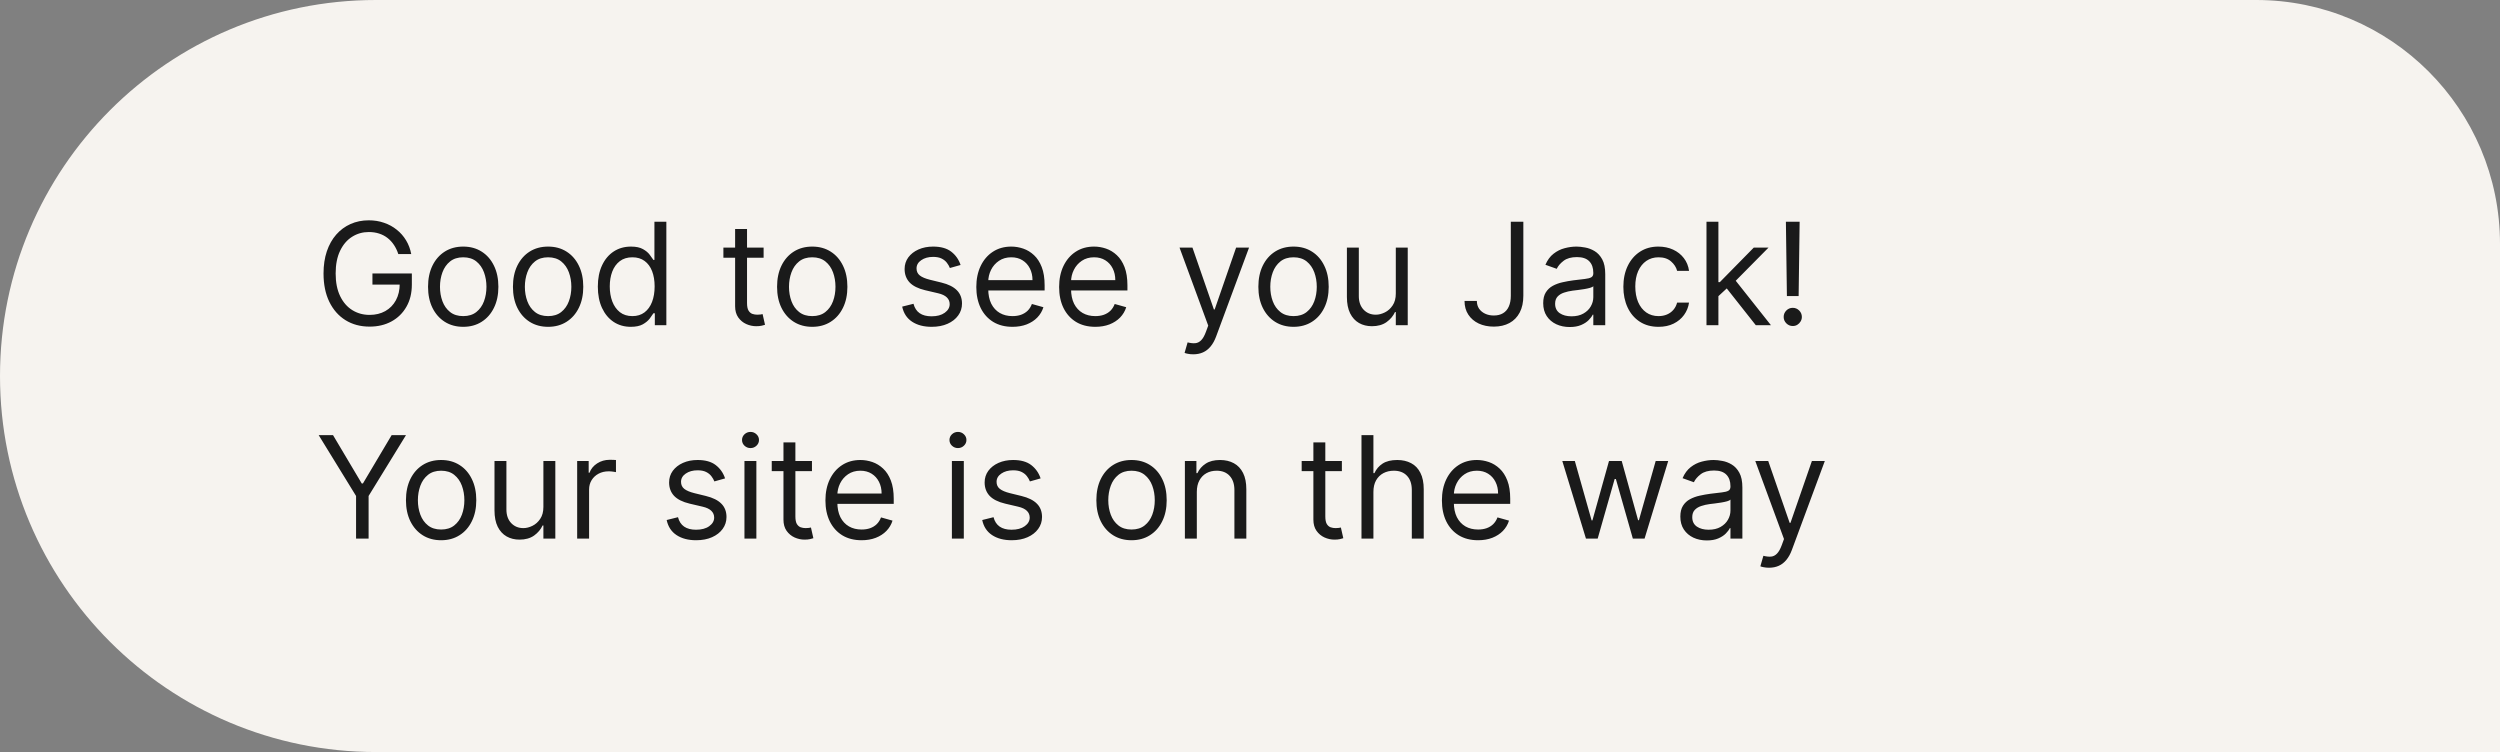 <svg width="246" height="74" viewBox="0 0 246 74" fill="none" xmlns="http://www.w3.org/2000/svg">
<rect x="0" y="0" width="246" height="74" fill="#808080" stroke="none"/>
<path d="M246 24C246 10.745 235.255 0 222 0H37C16.566 0 0 16.566 0 37C0 57.434 16.566 74 37 74H246V24Z" fill="#F6F3EF"/>
<path d="M39.193 25C39.084 24.665 38.94 24.365 38.761 24.1C38.585 23.832 38.374 23.603 38.129 23.414C37.887 23.225 37.612 23.081 37.304 22.982C36.996 22.882 36.658 22.832 36.29 22.832C35.687 22.832 35.138 22.988 34.644 23.3C34.15 23.611 33.758 24.07 33.466 24.677C33.174 25.283 33.028 26.027 33.028 26.909C33.028 27.791 33.176 28.535 33.471 29.141C33.766 29.748 34.165 30.207 34.669 30.518C35.173 30.83 35.74 30.986 36.369 30.986C36.953 30.986 37.466 30.861 37.91 30.613C38.358 30.361 38.706 30.006 38.955 29.549C39.206 29.088 39.332 28.546 39.332 27.923L39.71 28.003H36.648V26.909H40.526V28.003C40.526 28.841 40.347 29.57 39.989 30.19C39.634 30.81 39.144 31.291 38.517 31.632C37.894 31.97 37.178 32.139 36.369 32.139C35.468 32.139 34.676 31.927 33.993 31.503C33.313 31.079 32.783 30.475 32.402 29.693C32.024 28.911 31.835 27.983 31.835 26.909C31.835 26.104 31.943 25.38 32.158 24.736C32.377 24.09 32.685 23.54 33.083 23.086C33.481 22.632 33.952 22.284 34.495 22.042C35.039 21.8 35.637 21.679 36.29 21.679C36.827 21.679 37.327 21.76 37.791 21.923C38.258 22.082 38.675 22.309 39.039 22.604C39.407 22.895 39.714 23.245 39.959 23.653C40.204 24.057 40.373 24.506 40.466 25H39.193ZM45.58 32.159C44.891 32.159 44.286 31.995 43.766 31.667C43.249 31.339 42.844 30.88 42.553 30.29C42.264 29.7 42.12 29.01 42.12 28.222C42.12 27.426 42.264 26.732 42.553 26.139C42.844 25.545 43.249 25.084 43.766 24.756C44.286 24.428 44.891 24.264 45.58 24.264C46.27 24.264 46.873 24.428 47.39 24.756C47.91 25.084 48.315 25.545 48.603 26.139C48.895 26.732 49.041 27.426 49.041 28.222C49.041 29.01 48.895 29.7 48.603 30.29C48.315 30.88 47.91 31.339 47.39 31.667C46.873 31.995 46.27 32.159 45.58 32.159ZM45.58 31.105C46.104 31.105 46.535 30.971 46.873 30.702C47.211 30.434 47.461 30.081 47.624 29.643C47.786 29.206 47.867 28.732 47.867 28.222C47.867 27.711 47.786 27.236 47.624 26.795C47.461 26.354 47.211 25.998 46.873 25.726C46.535 25.454 46.104 25.318 45.58 25.318C45.057 25.318 44.626 25.454 44.288 25.726C43.95 25.998 43.7 26.354 43.537 26.795C43.375 27.236 43.294 27.711 43.294 28.222C43.294 28.732 43.375 29.206 43.537 29.643C43.7 30.081 43.95 30.434 44.288 30.702C44.626 30.971 45.057 31.105 45.58 31.105ZM53.934 32.159C53.245 32.159 52.64 31.995 52.119 31.667C51.602 31.339 51.198 30.88 50.906 30.29C50.618 29.7 50.474 29.01 50.474 28.222C50.474 27.426 50.618 26.732 50.906 26.139C51.198 25.545 51.602 25.084 52.119 24.756C52.64 24.428 53.245 24.264 53.934 24.264C54.623 24.264 55.227 24.428 55.744 24.756C56.264 25.084 56.668 25.545 56.957 26.139C57.248 26.732 57.394 27.426 57.394 28.222C57.394 29.01 57.248 29.7 56.957 30.29C56.668 30.88 56.264 31.339 55.744 31.667C55.227 31.995 54.623 32.159 53.934 32.159ZM53.934 31.105C54.458 31.105 54.889 30.971 55.227 30.702C55.565 30.434 55.815 30.081 55.977 29.643C56.14 29.206 56.221 28.732 56.221 28.222C56.221 27.711 56.14 27.236 55.977 26.795C55.815 26.354 55.565 25.998 55.227 25.726C54.889 25.454 54.458 25.318 53.934 25.318C53.41 25.318 52.979 25.454 52.641 25.726C52.303 25.998 52.053 26.354 51.891 26.795C51.728 27.236 51.647 27.711 51.647 28.222C51.647 28.732 51.728 29.206 51.891 29.643C52.053 30.081 52.303 30.434 52.641 30.702C52.979 30.971 53.41 31.105 53.934 31.105ZM62.069 32.159C61.432 32.159 60.871 31.998 60.383 31.677C59.896 31.352 59.515 30.895 59.24 30.305C58.965 29.711 58.827 29.01 58.827 28.202C58.827 27.4 58.965 26.704 59.24 26.114C59.515 25.524 59.898 25.068 60.388 24.746C60.879 24.425 61.446 24.264 62.089 24.264C62.586 24.264 62.978 24.347 63.267 24.513C63.559 24.675 63.781 24.861 63.933 25.07C64.089 25.275 64.21 25.444 64.296 25.577H64.395V21.818H65.569V32H64.435V30.827H64.296C64.21 30.966 64.087 31.142 63.928 31.354C63.769 31.562 63.542 31.75 63.247 31.916C62.952 32.078 62.559 32.159 62.069 32.159ZM62.228 31.105C62.698 31.105 63.096 30.983 63.421 30.737C63.746 30.489 63.993 30.146 64.162 29.708C64.331 29.267 64.415 28.759 64.415 28.182C64.415 27.612 64.332 27.113 64.167 26.685C64.001 26.255 63.756 25.92 63.431 25.681C63.106 25.439 62.705 25.318 62.228 25.318C61.731 25.318 61.316 25.446 60.985 25.701C60.657 25.953 60.41 26.296 60.244 26.73C60.082 27.161 60.001 27.645 60.001 28.182C60.001 28.725 60.083 29.219 60.249 29.663C60.418 30.104 60.667 30.456 60.995 30.717C61.326 30.976 61.737 31.105 62.228 31.105ZM75.139 24.364V25.358H71.182V24.364H75.139ZM72.335 22.534H73.508V29.812C73.508 30.144 73.556 30.392 73.653 30.558C73.752 30.721 73.878 30.83 74.03 30.886C74.186 30.939 74.35 30.966 74.522 30.966C74.652 30.966 74.758 30.959 74.841 30.946C74.924 30.93 74.99 30.916 75.04 30.906L75.278 31.96C75.199 31.99 75.088 32.02 74.945 32.05C74.803 32.083 74.622 32.099 74.403 32.099C74.072 32.099 73.747 32.028 73.429 31.886C73.114 31.743 72.852 31.526 72.643 31.234C72.438 30.943 72.335 30.575 72.335 30.131V22.534ZM79.924 32.159C79.235 32.159 78.63 31.995 78.11 31.667C77.593 31.339 77.188 30.88 76.897 30.29C76.608 29.7 76.464 29.01 76.464 28.222C76.464 27.426 76.608 26.732 76.897 26.139C77.188 25.545 77.593 25.084 78.11 24.756C78.63 24.428 79.235 24.264 79.924 24.264C80.614 24.264 81.217 24.428 81.734 24.756C82.254 25.084 82.659 25.545 82.947 26.139C83.239 26.732 83.384 27.426 83.384 28.222C83.384 29.01 83.239 29.7 82.947 30.29C82.659 30.88 82.254 31.339 81.734 31.667C81.217 31.995 80.614 32.159 79.924 32.159ZM79.924 31.105C80.448 31.105 80.879 30.971 81.217 30.702C81.555 30.434 81.805 30.081 81.968 29.643C82.13 29.206 82.211 28.732 82.211 28.222C82.211 27.711 82.13 27.236 81.968 26.795C81.805 26.354 81.555 25.998 81.217 25.726C80.879 25.454 80.448 25.318 79.924 25.318C79.4 25.318 78.97 25.454 78.632 25.726C78.293 25.998 78.043 26.354 77.881 26.795C77.719 27.236 77.637 27.711 77.637 28.222C77.637 28.732 77.719 29.206 77.881 29.643C78.043 30.081 78.293 30.434 78.632 30.702C78.97 30.971 79.4 31.105 79.924 31.105ZM94.522 26.074L93.468 26.372C93.402 26.197 93.304 26.026 93.175 25.86C93.049 25.691 92.876 25.552 92.658 25.442C92.439 25.333 92.159 25.278 91.817 25.278C91.35 25.278 90.961 25.386 90.649 25.602C90.341 25.814 90.187 26.084 90.187 26.412C90.187 26.704 90.293 26.934 90.505 27.103C90.717 27.272 91.049 27.413 91.499 27.526L92.633 27.804C93.316 27.97 93.824 28.223 94.159 28.565C94.494 28.903 94.661 29.338 94.661 29.872C94.661 30.31 94.535 30.701 94.283 31.046C94.035 31.39 93.687 31.662 93.239 31.861C92.792 32.06 92.272 32.159 91.678 32.159C90.899 32.159 90.255 31.99 89.744 31.652C89.234 31.314 88.911 30.82 88.775 30.171L89.888 29.892C89.995 30.303 90.195 30.611 90.49 30.817C90.788 31.022 91.178 31.125 91.658 31.125C92.205 31.125 92.639 31.009 92.961 30.777C93.286 30.542 93.448 30.26 93.448 29.932C93.448 29.667 93.355 29.445 93.17 29.266C92.984 29.083 92.699 28.947 92.315 28.858L91.042 28.56C90.343 28.394 89.829 28.137 89.501 27.789C89.176 27.438 89.013 26.999 89.013 26.472C89.013 26.041 89.135 25.66 89.376 25.328C89.622 24.997 89.955 24.736 90.376 24.548C90.8 24.359 91.281 24.264 91.817 24.264C92.573 24.264 93.166 24.43 93.597 24.761C94.031 25.093 94.34 25.53 94.522 26.074ZM99.629 32.159C98.893 32.159 98.259 31.997 97.725 31.672C97.195 31.344 96.785 30.886 96.497 30.3C96.212 29.71 96.069 29.024 96.069 28.241C96.069 27.459 96.212 26.77 96.497 26.173C96.785 25.573 97.186 25.106 97.7 24.771C98.217 24.433 98.82 24.264 99.51 24.264C99.907 24.264 100.3 24.331 100.688 24.463C101.076 24.596 101.429 24.811 101.747 25.109C102.065 25.404 102.319 25.796 102.508 26.283C102.697 26.77 102.791 27.37 102.791 28.082V28.579H96.905V27.565H101.598C101.598 27.134 101.512 26.75 101.339 26.412C101.17 26.074 100.928 25.807 100.613 25.611C100.302 25.416 99.934 25.318 99.51 25.318C99.042 25.318 98.638 25.434 98.297 25.666C97.959 25.895 97.698 26.193 97.516 26.561C97.334 26.929 97.243 27.323 97.243 27.744V28.421C97.243 28.997 97.342 29.486 97.541 29.887C97.743 30.285 98.023 30.588 98.381 30.797C98.739 31.002 99.155 31.105 99.629 31.105C99.937 31.105 100.216 31.062 100.464 30.976C100.716 30.886 100.933 30.754 101.116 30.578C101.298 30.399 101.439 30.177 101.538 29.912L102.672 30.23C102.552 30.615 102.352 30.953 102.07 31.244C101.788 31.533 101.44 31.758 101.026 31.921C100.612 32.08 100.146 32.159 99.629 32.159ZM107.778 32.159C107.042 32.159 106.407 31.997 105.873 31.672C105.343 31.344 104.934 30.886 104.645 30.3C104.36 29.71 104.218 29.024 104.218 28.241C104.218 27.459 104.36 26.77 104.645 26.173C104.934 25.573 105.335 25.106 105.849 24.771C106.366 24.433 106.969 24.264 107.658 24.264C108.056 24.264 108.449 24.331 108.836 24.463C109.224 24.596 109.577 24.811 109.895 25.109C110.214 25.404 110.467 25.796 110.656 26.283C110.845 26.77 110.939 27.37 110.939 28.082V28.579H105.053V27.565H109.746C109.746 27.134 109.66 26.75 109.488 26.412C109.319 26.074 109.077 25.807 108.762 25.611C108.45 25.416 108.082 25.318 107.658 25.318C107.191 25.318 106.787 25.434 106.445 25.666C106.107 25.895 105.847 26.193 105.665 26.561C105.482 26.929 105.391 27.323 105.391 27.744V28.421C105.391 28.997 105.491 29.486 105.689 29.887C105.892 30.285 106.172 30.588 106.53 30.797C106.888 31.002 107.304 31.105 107.778 31.105C108.086 31.105 108.364 31.062 108.613 30.976C108.865 30.886 109.082 30.754 109.264 30.578C109.446 30.399 109.587 30.177 109.687 29.912L110.82 30.23C110.701 30.615 110.5 30.953 110.219 31.244C109.937 31.533 109.589 31.758 109.175 31.921C108.76 32.08 108.295 32.159 107.778 32.159ZM117.417 34.864C117.219 34.864 117.041 34.847 116.885 34.814C116.73 34.784 116.622 34.754 116.562 34.724L116.861 33.69C117.146 33.763 117.398 33.79 117.616 33.77C117.835 33.75 118.029 33.652 118.198 33.477C118.37 33.304 118.528 33.024 118.67 32.636L118.889 32.04L116.065 24.364H117.338L119.446 30.449H119.525L121.633 24.364H122.906L119.665 33.114C119.519 33.508 119.338 33.834 119.123 34.093C118.907 34.355 118.657 34.549 118.372 34.675C118.09 34.801 117.772 34.864 117.417 34.864ZM127.284 32.159C126.594 32.159 125.989 31.995 125.469 31.667C124.952 31.339 124.548 30.88 124.256 30.29C123.968 29.7 123.823 29.01 123.823 28.222C123.823 27.426 123.968 26.732 124.256 26.139C124.548 25.545 124.952 25.084 125.469 24.756C125.989 24.428 126.594 24.264 127.284 24.264C127.973 24.264 128.576 24.428 129.093 24.756C129.614 25.084 130.018 25.545 130.306 26.139C130.598 26.732 130.744 27.426 130.744 28.222C130.744 29.01 130.598 29.7 130.306 30.29C130.018 30.88 129.614 31.339 129.093 31.667C128.576 31.995 127.973 32.159 127.284 32.159ZM127.284 31.105C127.807 31.105 128.238 30.971 128.576 30.702C128.914 30.434 129.164 30.081 129.327 29.643C129.489 29.206 129.57 28.732 129.57 28.222C129.57 27.711 129.489 27.236 129.327 26.795C129.164 26.354 128.914 25.998 128.576 25.726C128.238 25.454 127.807 25.318 127.284 25.318C126.76 25.318 126.329 25.454 125.991 25.726C125.653 25.998 125.403 26.354 125.24 26.795C125.078 27.236 124.997 27.711 124.997 28.222C124.997 28.732 125.078 29.206 125.24 29.643C125.403 30.081 125.653 30.434 125.991 30.702C126.329 30.971 126.76 31.105 127.284 31.105ZM137.347 28.878V24.364H138.521V32H137.347V30.707H137.268C137.089 31.095 136.81 31.425 136.433 31.697C136.055 31.965 135.577 32.099 135.001 32.099C134.523 32.099 134.099 31.995 133.728 31.786C133.357 31.574 133.065 31.256 132.853 30.832C132.641 30.404 132.535 29.866 132.535 29.216V24.364H133.708V29.136C133.708 29.693 133.864 30.137 134.175 30.469C134.49 30.8 134.891 30.966 135.379 30.966C135.67 30.966 135.967 30.891 136.268 30.742C136.573 30.593 136.829 30.364 137.034 30.056C137.243 29.748 137.347 29.355 137.347 28.878ZM148.664 21.818H149.897V29.097C149.897 29.746 149.778 30.298 149.539 30.752C149.3 31.206 148.964 31.551 148.53 31.786C148.095 32.022 147.583 32.139 146.993 32.139C146.437 32.139 145.941 32.038 145.507 31.836C145.073 31.63 144.731 31.339 144.483 30.961C144.234 30.583 144.11 30.134 144.11 29.614H145.323C145.323 29.902 145.394 30.154 145.537 30.369C145.683 30.581 145.881 30.747 146.133 30.866C146.385 30.986 146.672 31.046 146.993 31.046C147.348 31.046 147.65 30.971 147.898 30.822C148.147 30.673 148.336 30.454 148.465 30.166C148.598 29.874 148.664 29.517 148.664 29.097V21.818ZM154.456 32.179C153.972 32.179 153.533 32.088 153.138 31.905C152.744 31.72 152.431 31.453 152.199 31.105C151.967 30.754 151.851 30.329 151.851 29.832C151.851 29.395 151.937 29.04 152.109 28.768C152.282 28.493 152.512 28.278 152.8 28.122C153.089 27.966 153.407 27.85 153.755 27.774C154.106 27.695 154.459 27.632 154.814 27.585C155.278 27.526 155.654 27.481 155.942 27.451C156.234 27.418 156.446 27.363 156.579 27.287C156.715 27.211 156.782 27.078 156.782 26.889V26.849C156.782 26.359 156.648 25.978 156.38 25.706C156.115 25.434 155.712 25.298 155.172 25.298C154.612 25.298 154.172 25.421 153.854 25.666C153.536 25.912 153.312 26.173 153.183 26.452L152.069 26.054C152.268 25.59 152.533 25.229 152.865 24.97C153.2 24.708 153.564 24.526 153.959 24.423C154.356 24.317 154.747 24.264 155.132 24.264C155.377 24.264 155.659 24.294 155.977 24.354C156.299 24.41 156.608 24.528 156.907 24.707C157.208 24.886 157.459 25.156 157.657 25.517C157.856 25.878 157.956 26.362 157.956 26.969V32H156.782V30.966H156.723C156.643 31.132 156.511 31.309 156.325 31.498C156.14 31.687 155.893 31.848 155.584 31.98C155.276 32.113 154.9 32.179 154.456 32.179ZM154.635 31.125C155.099 31.125 155.49 31.034 155.808 30.852C156.13 30.669 156.372 30.434 156.534 30.146C156.7 29.857 156.782 29.554 156.782 29.236V28.162C156.733 28.222 156.623 28.276 156.454 28.326C156.289 28.372 156.096 28.414 155.878 28.45C155.662 28.483 155.452 28.513 155.246 28.54C155.044 28.563 154.88 28.583 154.754 28.599C154.449 28.639 154.164 28.704 153.899 28.793C153.637 28.88 153.425 29.01 153.263 29.186C153.104 29.358 153.024 29.594 153.024 29.892C153.024 30.3 153.175 30.608 153.476 30.817C153.781 31.022 154.167 31.125 154.635 31.125ZM163.2 32.159C162.484 32.159 161.867 31.99 161.35 31.652C160.833 31.314 160.435 30.848 160.157 30.255C159.879 29.662 159.739 28.984 159.739 28.222C159.739 27.446 159.882 26.762 160.167 26.168C160.455 25.572 160.856 25.106 161.37 24.771C161.887 24.433 162.49 24.264 163.18 24.264C163.717 24.264 164.201 24.364 164.631 24.562C165.062 24.761 165.415 25.04 165.69 25.398C165.965 25.756 166.136 26.173 166.202 26.651H165.029C164.94 26.303 164.741 25.994 164.433 25.726C164.128 25.454 163.717 25.318 163.2 25.318C162.742 25.318 162.341 25.438 161.996 25.676C161.655 25.912 161.388 26.245 161.196 26.675C161.007 27.103 160.913 27.605 160.913 28.182C160.913 28.772 161.005 29.285 161.191 29.723C161.38 30.16 161.645 30.5 161.987 30.742C162.331 30.984 162.736 31.105 163.2 31.105C163.504 31.105 163.781 31.052 164.03 30.946C164.278 30.84 164.489 30.688 164.661 30.489C164.834 30.29 164.956 30.051 165.029 29.773H166.202C166.136 30.224 165.972 30.63 165.71 30.991C165.452 31.349 165.109 31.634 164.681 31.846C164.257 32.055 163.763 32.159 163.2 32.159ZM169.011 29.216L168.991 27.764H169.23L172.571 24.364H174.023L170.463 27.963H170.364L169.011 29.216ZM167.918 32V21.818H169.091V32H167.918ZM172.77 32L169.787 28.222L170.622 27.406L174.261 32H172.77ZM177.084 21.818L176.985 29.136H175.831L175.732 21.818H177.084ZM176.408 32.08C176.163 32.08 175.952 31.992 175.776 31.816C175.601 31.64 175.513 31.43 175.513 31.185C175.513 30.939 175.601 30.729 175.776 30.553C175.952 30.378 176.163 30.29 176.408 30.29C176.653 30.29 176.864 30.378 177.039 30.553C177.215 30.729 177.303 30.939 177.303 31.185C177.303 31.347 177.261 31.496 177.178 31.632C177.099 31.768 176.991 31.877 176.855 31.96C176.723 32.04 176.574 32.08 176.408 32.08ZM31.358 42.818H32.77L35.594 47.571H35.713L38.537 42.818H39.949L36.27 48.804V53H35.037V48.804L31.358 42.818ZM43.407 53.159C42.717 53.159 42.112 52.995 41.592 52.667C41.075 52.339 40.671 51.88 40.379 51.29C40.091 50.7 39.946 50.01 39.946 49.222C39.946 48.426 40.091 47.732 40.379 47.139C40.671 46.545 41.075 46.084 41.592 45.756C42.112 45.428 42.717 45.264 43.407 45.264C44.096 45.264 44.699 45.428 45.216 45.756C45.737 46.084 46.141 46.545 46.429 47.139C46.721 47.732 46.867 48.426 46.867 49.222C46.867 50.01 46.721 50.7 46.429 51.29C46.141 51.88 45.737 52.339 45.216 52.667C44.699 52.995 44.096 53.159 43.407 53.159ZM43.407 52.105C43.93 52.105 44.361 51.971 44.699 51.702C45.037 51.434 45.288 51.081 45.45 50.644C45.612 50.206 45.694 49.732 45.694 49.222C45.694 48.711 45.612 48.236 45.45 47.795C45.288 47.354 45.037 46.998 44.699 46.726C44.361 46.454 43.93 46.318 43.407 46.318C42.883 46.318 42.452 46.454 42.114 46.726C41.776 46.998 41.526 47.354 41.363 47.795C41.201 48.236 41.12 48.711 41.12 49.222C41.12 49.732 41.201 50.206 41.363 50.644C41.526 51.081 41.776 51.434 42.114 51.702C42.452 51.971 42.883 52.105 43.407 52.105ZM53.47 49.878V45.364H54.644V53H53.47V51.707H53.391C53.212 52.095 52.933 52.425 52.556 52.697C52.178 52.965 51.7 53.099 51.124 53.099C50.647 53.099 50.222 52.995 49.851 52.786C49.48 52.574 49.188 52.256 48.976 51.832C48.764 51.404 48.658 50.865 48.658 50.216V45.364H49.831V50.136C49.831 50.693 49.987 51.137 50.298 51.469C50.613 51.8 51.014 51.966 51.502 51.966C51.793 51.966 52.09 51.891 52.392 51.742C52.696 51.593 52.952 51.364 53.157 51.056C53.366 50.748 53.47 50.355 53.47 49.878ZM56.793 53V45.364H57.926V46.517H58.006C58.145 46.139 58.397 45.833 58.761 45.597C59.126 45.362 59.537 45.244 59.994 45.244C60.081 45.244 60.188 45.246 60.318 45.249C60.447 45.253 60.544 45.258 60.611 45.264V46.457C60.571 46.447 60.48 46.432 60.337 46.413C60.198 46.389 60.051 46.378 59.895 46.378C59.524 46.378 59.192 46.456 58.901 46.611C58.612 46.764 58.383 46.976 58.215 47.248C58.049 47.516 57.966 47.823 57.966 48.168V53H56.793ZM71.348 47.074L70.294 47.372C70.228 47.197 70.13 47.026 70.001 46.86C69.875 46.691 69.703 46.552 69.484 46.443C69.265 46.333 68.985 46.278 68.644 46.278C68.176 46.278 67.787 46.386 67.475 46.602C67.167 46.814 67.013 47.084 67.013 47.412C67.013 47.704 67.119 47.934 67.331 48.103C67.543 48.272 67.875 48.413 68.326 48.526L69.459 48.804C70.142 48.97 70.65 49.223 70.985 49.565C71.32 49.903 71.487 50.339 71.487 50.872C71.487 51.31 71.361 51.701 71.11 52.045C70.861 52.39 70.513 52.662 70.066 52.861C69.618 53.06 69.098 53.159 68.504 53.159C67.726 53.159 67.081 52.99 66.57 52.652C66.06 52.314 65.737 51.82 65.601 51.17L66.715 50.892C66.821 51.303 67.021 51.611 67.316 51.817C67.615 52.022 68.004 52.125 68.485 52.125C69.031 52.125 69.466 52.009 69.787 51.777C70.112 51.542 70.274 51.26 70.274 50.932C70.274 50.667 70.181 50.445 69.996 50.266C69.81 50.083 69.525 49.947 69.141 49.858L67.868 49.56C67.169 49.394 66.655 49.137 66.327 48.789C66.002 48.438 65.84 47.999 65.84 47.472C65.84 47.041 65.961 46.66 66.203 46.328C66.448 45.997 66.781 45.736 67.202 45.548C67.626 45.359 68.107 45.264 68.644 45.264C69.399 45.264 69.993 45.43 70.424 45.761C70.858 46.093 71.166 46.53 71.348 47.074ZM73.254 53V45.364H74.427V53H73.254ZM73.85 44.091C73.621 44.091 73.424 44.013 73.258 43.857C73.096 43.702 73.015 43.514 73.015 43.295C73.015 43.077 73.096 42.889 73.258 42.734C73.424 42.578 73.621 42.5 73.85 42.5C74.079 42.5 74.274 42.578 74.437 42.734C74.603 42.889 74.685 43.077 74.685 43.295C74.685 43.514 74.603 43.702 74.437 43.857C74.274 44.013 74.079 44.091 73.85 44.091ZM79.897 45.364V46.358H75.939V45.364H79.897ZM77.093 43.534H78.266V50.812C78.266 51.144 78.314 51.392 78.41 51.558C78.51 51.721 78.636 51.83 78.788 51.886C78.944 51.939 79.108 51.966 79.28 51.966C79.41 51.966 79.516 51.959 79.599 51.946C79.681 51.929 79.748 51.916 79.797 51.906L80.036 52.96C79.957 52.99 79.846 53.02 79.703 53.05C79.56 53.083 79.38 53.099 79.161 53.099C78.83 53.099 78.505 53.028 78.187 52.886C77.872 52.743 77.61 52.526 77.401 52.234C77.196 51.943 77.093 51.575 77.093 51.131V43.534ZM84.781 53.159C84.046 53.159 83.411 52.997 82.877 52.672C82.347 52.344 81.938 51.886 81.649 51.3C81.364 50.71 81.222 50.024 81.222 49.242C81.222 48.459 81.364 47.77 81.649 47.173C81.938 46.573 82.339 46.106 82.853 45.771C83.37 45.433 83.973 45.264 84.662 45.264C85.06 45.264 85.453 45.331 85.84 45.463C86.228 45.596 86.581 45.811 86.899 46.109C87.218 46.404 87.471 46.795 87.66 47.283C87.849 47.77 87.943 48.37 87.943 49.082V49.58H82.057V48.565H86.75C86.75 48.135 86.664 47.75 86.492 47.412C86.323 47.074 86.081 46.807 85.766 46.611C85.454 46.416 85.086 46.318 84.662 46.318C84.195 46.318 83.79 46.434 83.449 46.666C83.111 46.895 82.851 47.193 82.668 47.561C82.486 47.929 82.395 48.323 82.395 48.744V49.42C82.395 49.997 82.495 50.486 82.693 50.887C82.895 51.285 83.176 51.588 83.534 51.797C83.891 52.002 84.308 52.105 84.781 52.105C85.09 52.105 85.368 52.062 85.617 51.976C85.868 51.886 86.086 51.754 86.268 51.578C86.45 51.399 86.591 51.177 86.691 50.912L87.824 51.23C87.705 51.615 87.504 51.953 87.222 52.244C86.941 52.533 86.593 52.758 86.178 52.92C85.764 53.08 85.299 53.159 84.781 53.159ZM93.666 53V45.364H94.839V53H93.666ZM94.262 44.091C94.034 44.091 93.836 44.013 93.671 43.857C93.508 43.702 93.427 43.514 93.427 43.295C93.427 43.077 93.508 42.889 93.671 42.734C93.836 42.578 94.034 42.5 94.262 42.5C94.491 42.5 94.686 42.578 94.849 42.734C95.015 42.889 95.097 43.077 95.097 43.295C95.097 43.514 95.015 43.702 94.849 43.857C94.686 44.013 94.491 44.091 94.262 44.091ZM102.397 47.074L101.343 47.372C101.277 47.197 101.179 47.026 101.05 46.86C100.924 46.691 100.751 46.552 100.533 46.443C100.314 46.333 100.034 46.278 99.692 46.278C99.225 46.278 98.836 46.386 98.524 46.602C98.216 46.814 98.062 47.084 98.062 47.412C98.062 47.704 98.168 47.934 98.38 48.103C98.592 48.272 98.924 48.413 99.374 48.526L100.508 48.804C101.191 48.97 101.699 49.223 102.034 49.565C102.369 49.903 102.536 50.339 102.536 50.872C102.536 51.31 102.41 51.701 102.158 52.045C101.91 52.39 101.562 52.662 101.114 52.861C100.667 53.06 100.147 53.159 99.553 53.159C98.774 53.159 98.13 52.99 97.619 52.652C97.109 52.314 96.786 51.82 96.65 51.17L97.763 50.892C97.87 51.303 98.07 51.611 98.365 51.817C98.663 52.022 99.053 52.125 99.533 52.125C100.08 52.125 100.514 52.009 100.836 51.777C101.161 51.542 101.323 51.26 101.323 50.932C101.323 50.667 101.23 50.445 101.045 50.266C100.859 50.083 100.574 49.947 100.19 49.858L98.917 49.56C98.218 49.394 97.704 49.137 97.376 48.789C97.051 48.438 96.888 47.999 96.888 47.472C96.888 47.041 97.01 46.66 97.251 46.328C97.497 45.997 97.83 45.736 98.251 45.548C98.675 45.359 99.156 45.264 99.692 45.264C100.448 45.264 101.041 45.43 101.472 45.761C101.906 46.093 102.215 46.53 102.397 47.074ZM111.342 53.159C110.653 53.159 110.048 52.995 109.528 52.667C109.01 52.339 108.606 51.88 108.314 51.29C108.026 50.7 107.882 50.01 107.882 49.222C107.882 48.426 108.026 47.732 108.314 47.139C108.606 46.545 109.01 46.084 109.528 45.756C110.048 45.428 110.653 45.264 111.342 45.264C112.032 45.264 112.635 45.428 113.152 45.756C113.672 46.084 114.077 46.545 114.365 47.139C114.657 47.732 114.802 48.426 114.802 49.222C114.802 50.01 114.657 50.7 114.365 51.29C114.077 51.88 113.672 52.339 113.152 52.667C112.635 52.995 112.032 53.159 111.342 53.159ZM111.342 52.105C111.866 52.105 112.297 51.971 112.635 51.702C112.973 51.434 113.223 51.081 113.385 50.644C113.548 50.206 113.629 49.732 113.629 49.222C113.629 48.711 113.548 48.236 113.385 47.795C113.223 47.354 112.973 46.998 112.635 46.726C112.297 46.454 111.866 46.318 111.342 46.318C110.818 46.318 110.388 46.454 110.05 46.726C109.711 46.998 109.461 47.354 109.299 47.795C109.136 48.236 109.055 48.711 109.055 49.222C109.055 49.732 109.136 50.206 109.299 50.644C109.461 51.081 109.711 51.434 110.05 51.702C110.388 51.971 110.818 52.105 111.342 52.105ZM117.767 48.406V53H116.593V45.364H117.727V46.557H117.826C118.005 46.169 118.277 45.858 118.642 45.622C119.006 45.383 119.477 45.264 120.054 45.264C120.571 45.264 121.023 45.37 121.411 45.582C121.799 45.791 122.1 46.109 122.316 46.537C122.531 46.961 122.639 47.498 122.639 48.148V53H121.466V48.227C121.466 47.627 121.31 47.16 120.998 46.825C120.687 46.487 120.259 46.318 119.716 46.318C119.341 46.318 119.006 46.399 118.711 46.562C118.42 46.724 118.189 46.961 118.02 47.273C117.851 47.584 117.767 47.962 117.767 48.406ZM132.041 45.364V46.358H128.084V45.364H132.041ZM129.237 43.534H130.411V50.812C130.411 51.144 130.459 51.392 130.555 51.558C130.654 51.721 130.78 51.83 130.933 51.886C131.088 51.939 131.253 51.966 131.425 51.966C131.554 51.966 131.66 51.959 131.743 51.946C131.826 51.929 131.892 51.916 131.942 51.906L132.181 52.96C132.101 52.99 131.99 53.02 131.847 53.05C131.705 53.083 131.524 53.099 131.306 53.099C130.974 53.099 130.649 53.028 130.331 52.886C130.016 52.743 129.754 52.526 129.546 52.234C129.34 51.943 129.237 51.575 129.237 51.131V43.534ZM135.144 48.406V53H133.97V42.818H135.144V46.557H135.243C135.422 46.162 135.691 45.849 136.048 45.617C136.41 45.382 136.89 45.264 137.49 45.264C138.011 45.264 138.466 45.369 138.857 45.577C139.249 45.783 139.552 46.099 139.767 46.527C139.986 46.951 140.095 47.492 140.095 48.148V53H138.922V48.227C138.922 47.621 138.765 47.152 138.45 46.82C138.138 46.486 137.706 46.318 137.152 46.318C136.768 46.318 136.423 46.399 136.118 46.562C135.816 46.724 135.578 46.961 135.402 47.273C135.23 47.584 135.144 47.962 135.144 48.406ZM145.444 53.159C144.708 53.159 144.073 52.997 143.539 52.672C143.009 52.344 142.6 51.886 142.311 51.3C142.026 50.71 141.884 50.024 141.884 49.242C141.884 48.459 142.026 47.77 142.311 47.173C142.6 46.573 143.001 46.106 143.515 45.771C144.032 45.433 144.635 45.264 145.324 45.264C145.722 45.264 146.115 45.331 146.502 45.463C146.89 45.596 147.243 45.811 147.561 46.109C147.88 46.404 148.133 46.795 148.322 47.283C148.511 47.77 148.605 48.37 148.605 49.082V49.58H142.719V48.565H147.412C147.412 48.135 147.326 47.75 147.154 47.412C146.985 47.074 146.743 46.807 146.428 46.611C146.116 46.416 145.748 46.318 145.324 46.318C144.857 46.318 144.453 46.434 144.111 46.666C143.773 46.895 143.513 47.193 143.331 47.561C143.148 47.929 143.057 48.323 143.057 48.744V49.42C143.057 49.997 143.157 50.486 143.355 50.887C143.558 51.285 143.838 51.588 144.196 51.797C144.554 52.002 144.97 52.105 145.444 52.105C145.752 52.105 146.03 52.062 146.279 51.976C146.531 51.886 146.748 51.754 146.93 51.578C147.112 51.399 147.253 51.177 147.353 50.912L148.486 51.23C148.367 51.615 148.166 51.953 147.885 52.244C147.603 52.533 147.255 52.758 146.841 52.92C146.426 53.08 145.961 53.159 145.444 53.159ZM156.058 53L153.731 45.364H154.964L156.615 51.21H156.694L158.325 45.364H159.578L161.189 51.19H161.268L162.919 45.364H164.152L161.825 53H160.672L159.001 47.133H158.882L157.211 53H156.058ZM167.95 53.179C167.466 53.179 167.027 53.088 166.632 52.906C166.238 52.72 165.925 52.453 165.693 52.105C165.461 51.754 165.345 51.33 165.345 50.832C165.345 50.395 165.431 50.04 165.603 49.769C165.776 49.493 166.006 49.278 166.294 49.122C166.583 48.966 166.901 48.85 167.249 48.774C167.6 48.695 167.953 48.632 168.308 48.585C168.772 48.526 169.148 48.481 169.436 48.451C169.728 48.418 169.94 48.363 170.073 48.287C170.209 48.211 170.277 48.078 170.277 47.889V47.849C170.277 47.359 170.142 46.978 169.874 46.706C169.609 46.434 169.206 46.298 168.666 46.298C168.106 46.298 167.667 46.421 167.348 46.666C167.03 46.911 166.806 47.173 166.677 47.452L165.564 47.054C165.762 46.59 166.028 46.229 166.359 45.97C166.694 45.708 167.058 45.526 167.453 45.423C167.85 45.317 168.242 45.264 168.626 45.264C168.871 45.264 169.153 45.294 169.471 45.354C169.793 45.41 170.103 45.528 170.401 45.707C170.703 45.886 170.953 46.156 171.152 46.517C171.35 46.878 171.45 47.362 171.45 47.969V53H170.277V51.966H170.217C170.137 52.132 170.005 52.309 169.819 52.498C169.634 52.687 169.387 52.847 169.078 52.98C168.77 53.113 168.394 53.179 167.95 53.179ZM168.129 52.125C168.593 52.125 168.984 52.034 169.302 51.852C169.624 51.669 169.866 51.434 170.028 51.146C170.194 50.857 170.277 50.554 170.277 50.236V49.162C170.227 49.222 170.118 49.276 169.949 49.326C169.783 49.372 169.591 49.414 169.372 49.45C169.156 49.483 168.946 49.513 168.74 49.54C168.538 49.563 168.374 49.583 168.248 49.599C167.943 49.639 167.658 49.704 167.393 49.793C167.131 49.88 166.919 50.01 166.757 50.186C166.598 50.358 166.518 50.594 166.518 50.892C166.518 51.3 166.669 51.608 166.971 51.817C167.275 52.022 167.662 52.125 168.129 52.125ZM174.074 55.864C173.875 55.864 173.698 55.847 173.542 55.814C173.386 55.784 173.278 55.754 173.219 55.724L173.517 54.69C173.802 54.763 174.054 54.79 174.273 54.77C174.491 54.75 174.685 54.652 174.854 54.477C175.027 54.304 175.184 54.024 175.327 53.636L175.545 53.04L172.721 45.364H173.994L176.102 51.449H176.182L178.29 45.364H179.562L176.321 54.114C176.175 54.508 175.994 54.834 175.779 55.093C175.564 55.355 175.313 55.549 175.028 55.675C174.747 55.801 174.428 55.864 174.074 55.864Z" fill="#1A1A1A"/>
</svg>
